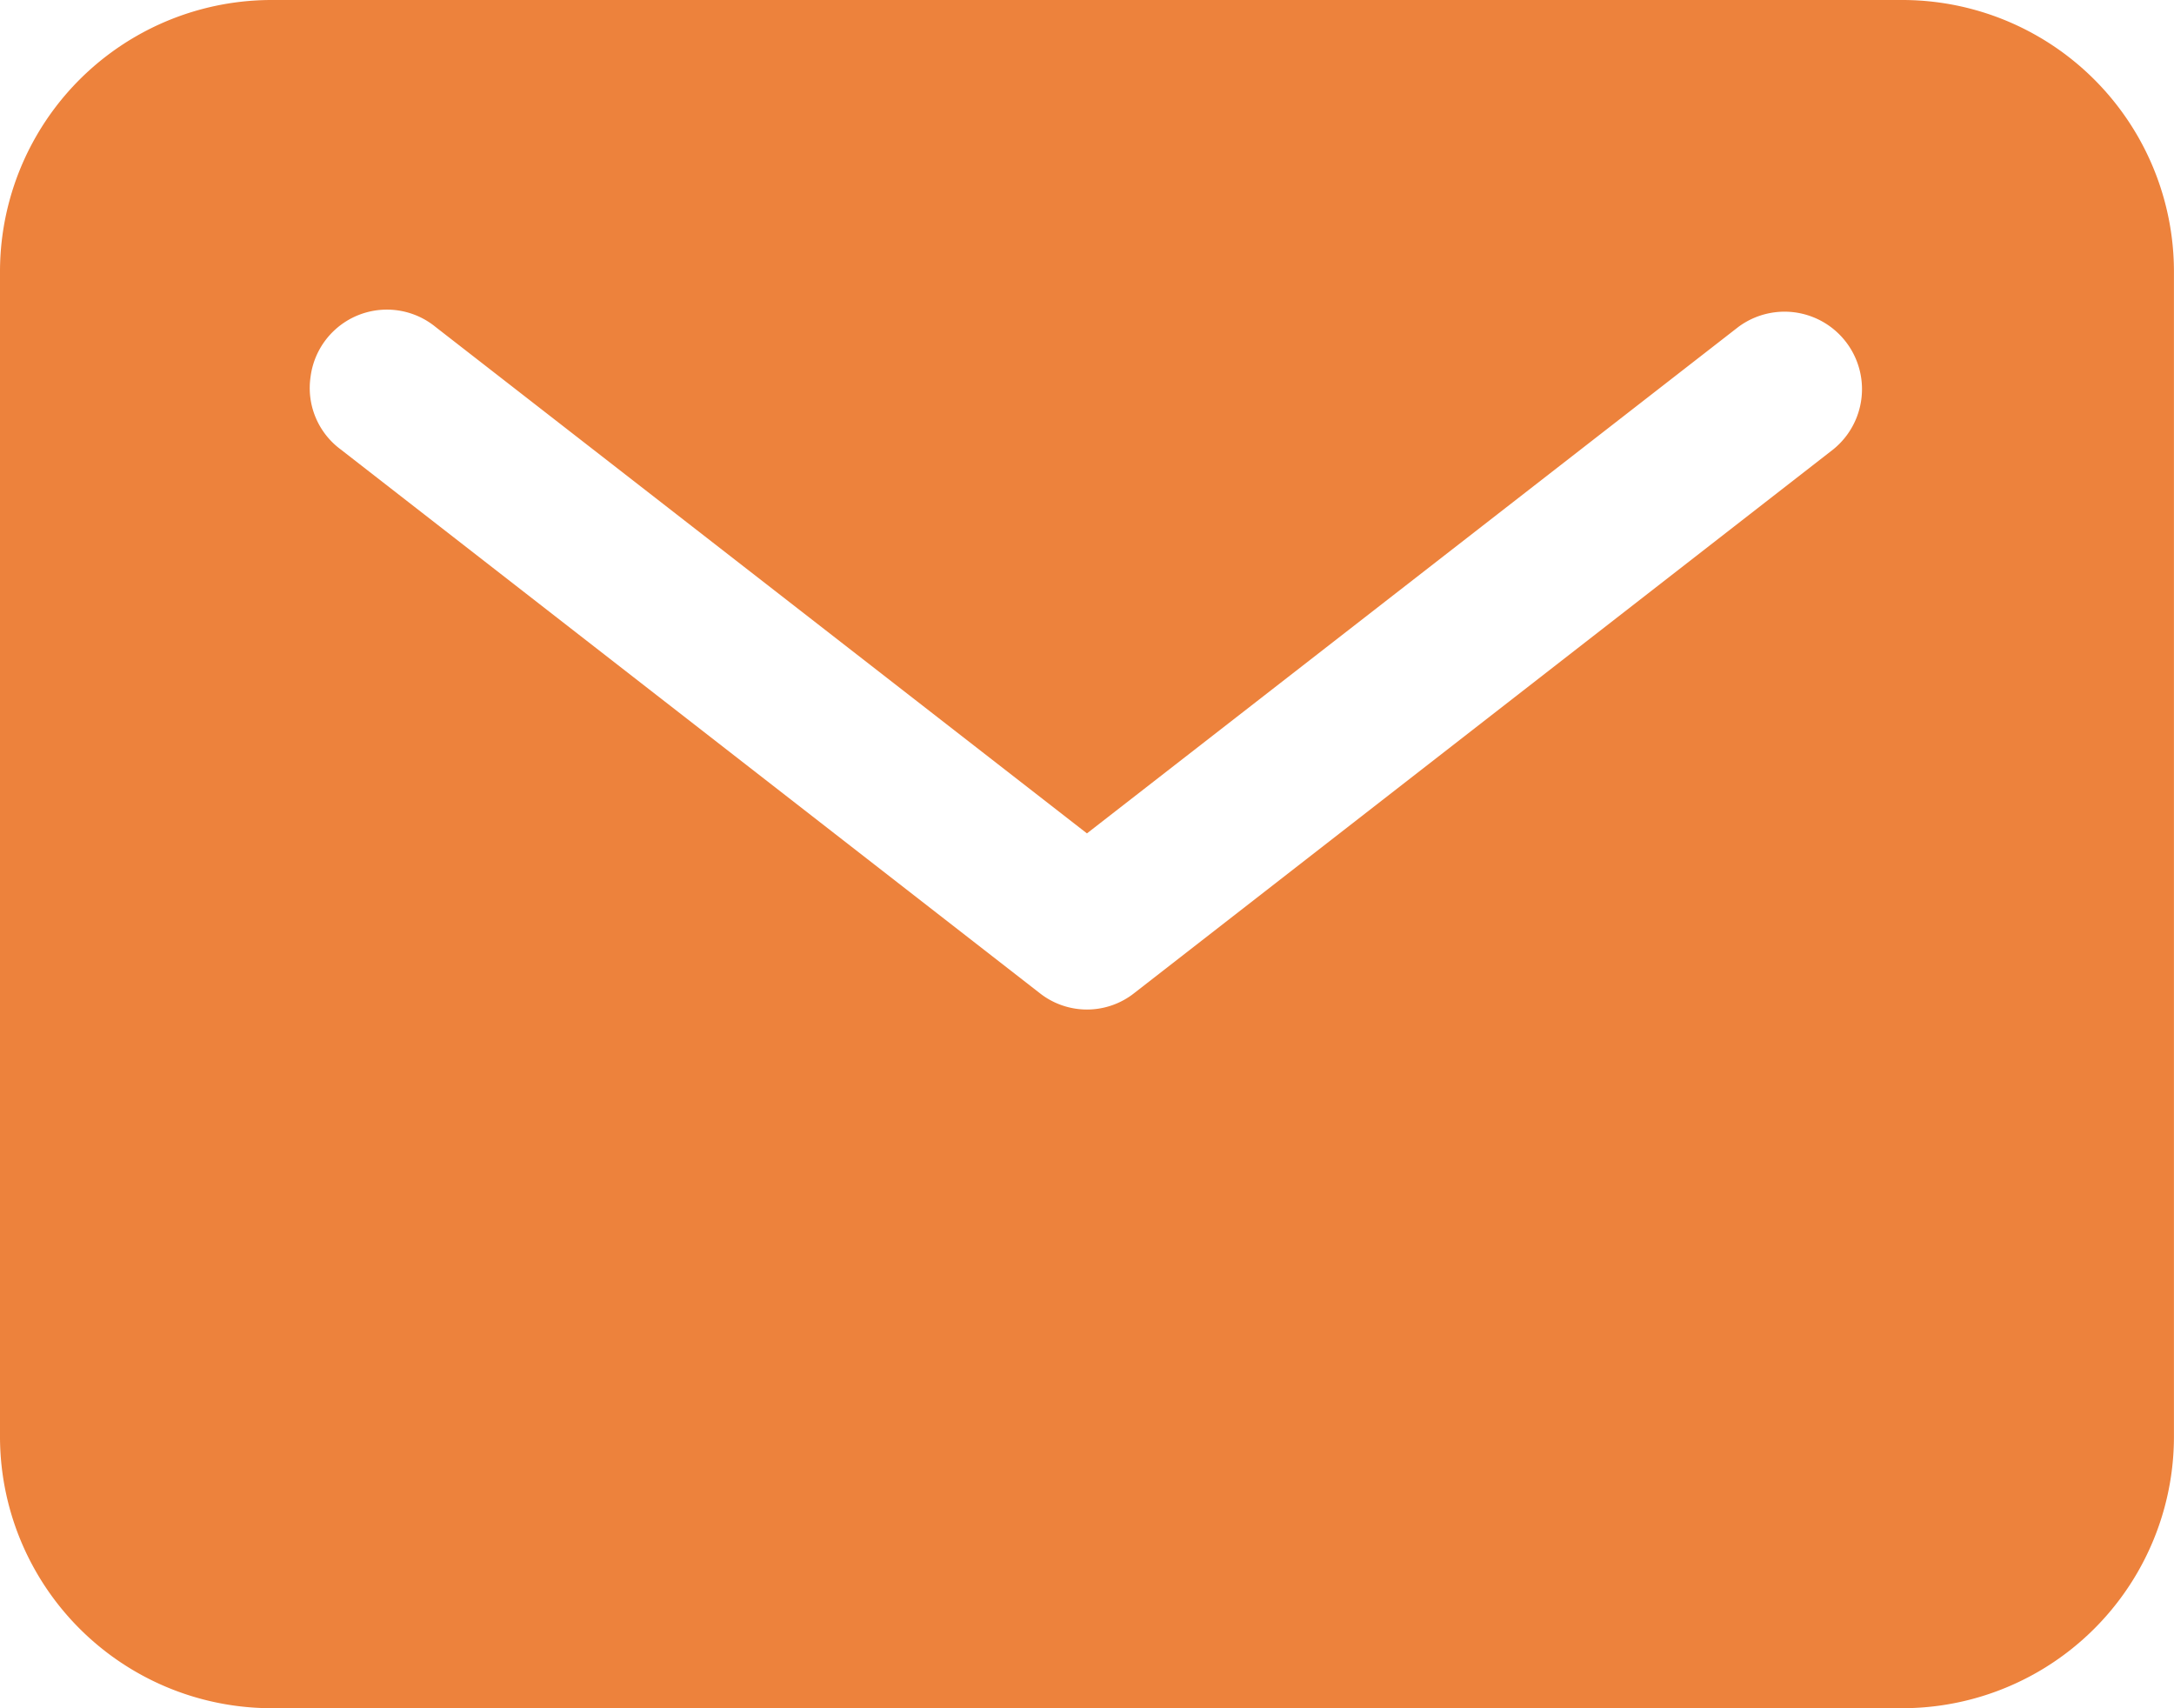 <svg xmlns="http://www.w3.org/2000/svg" xmlns:xlink="http://www.w3.org/1999/xlink" width="39.15" height="30.76" viewBox="0 0 39.15 30.76">
  <defs>
    <clipPath id="clip-icon_mail_orange">
      <rect width="39.15" height="30.76"/>
    </clipPath>
  </defs>
  <g id="icon_mail_orange" clip-path="url(#clip-icon_mail_orange)">
    <g id="mail" transform="translate(-2.054 -5.136)">
      <path id="パス_26" data-name="パス 26" d="M37.255,7.5H7.894A4.893,4.893,0,0,0,3,12.394V33.366A4.893,4.893,0,0,0,7.894,38.26H37.255a4.893,4.893,0,0,0,4.894-4.894V12.394A4.893,4.893,0,0,0,37.255,7.5Zm-1.24,8.091L23.432,25.378a1.373,1.373,0,0,1-1.715,0L9.133,15.591a1.374,1.374,0,0,1-.541-1.3,1.386,1.386,0,0,1,2.256-.9l11.726,9.116L34.3,13.391a1.395,1.395,0,0,1,1.715,2.2Z" transform="translate(-0.946 -2.364)" fill="#ed823c"/>
    </g>
  </g>
</svg>

